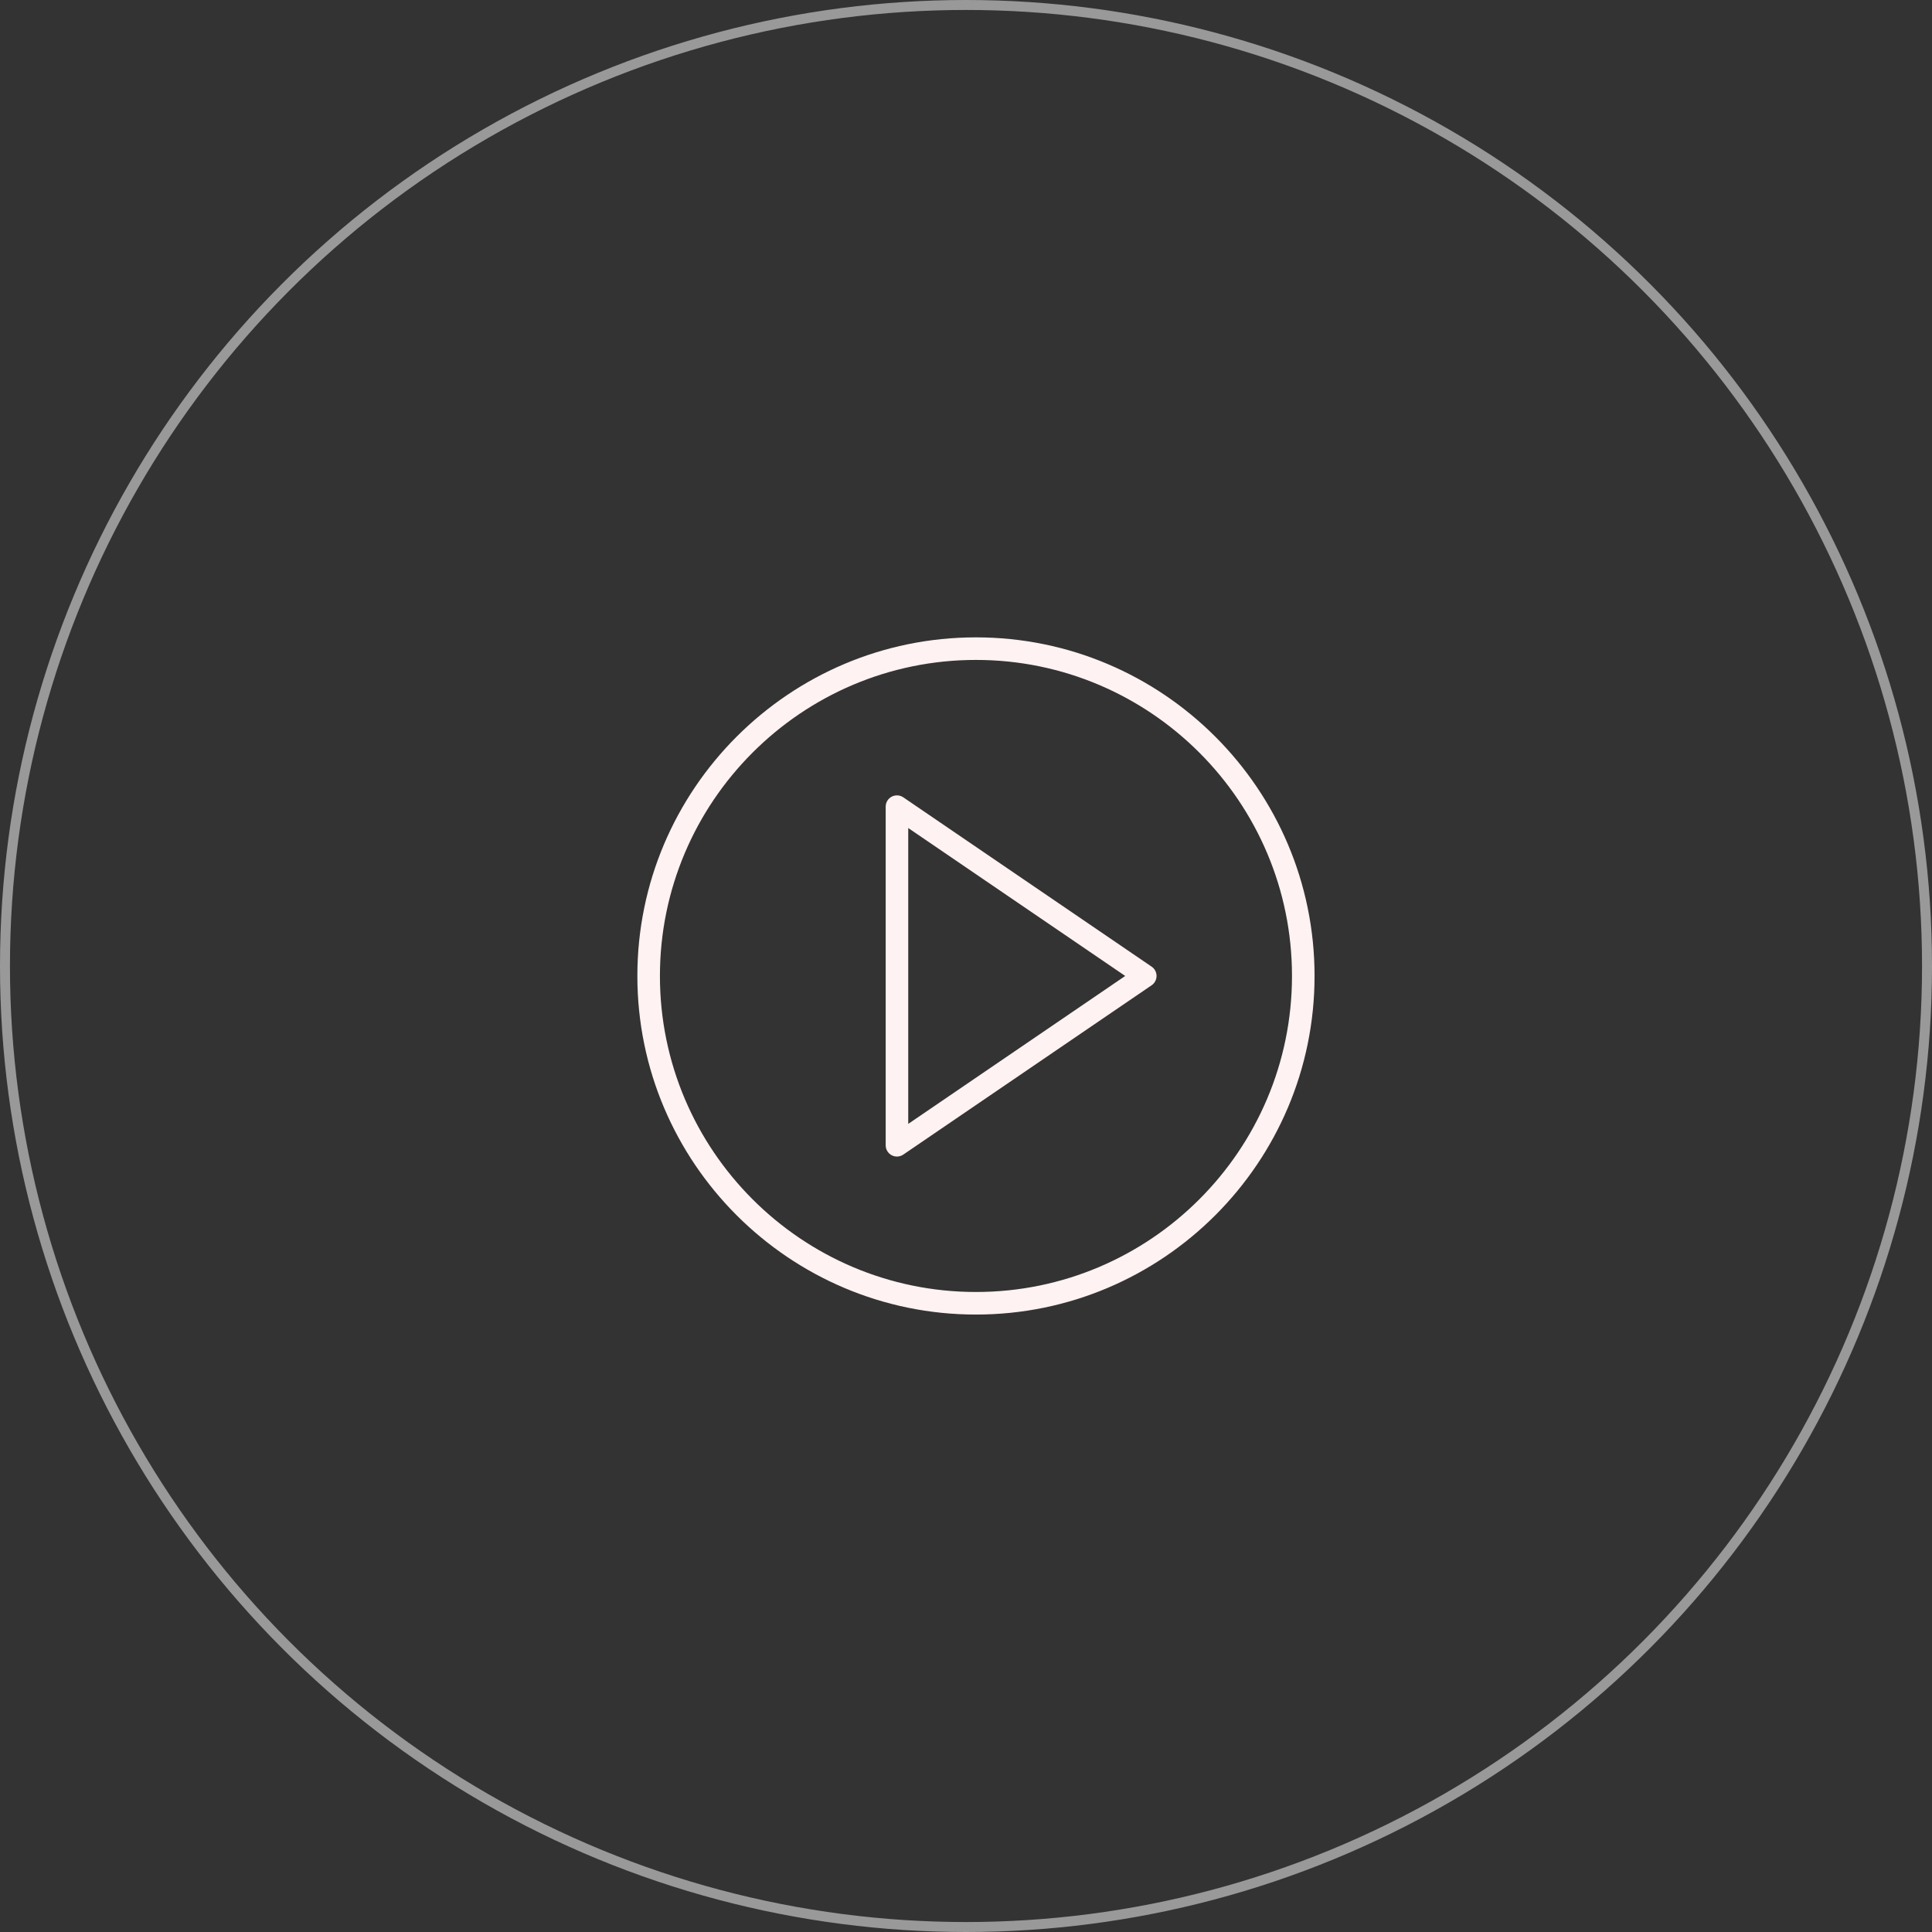 <svg xmlns="http://www.w3.org/2000/svg" width="97" height="97" viewBox="0 0 97 97" fill="none"><rect x="0" y="0" width="97" height="97" fill="#333333" stroke="none"/><path d="M57.819 48.532L45.352 40.032C45.178 39.914 44.954 39.901 44.768 39.999C44.583 40.097 44.467 40.29 44.467 40.5V57.5C44.467 57.71 44.583 57.903 44.769 58.001C44.851 58.045 44.943 58.067 45.033 58.067C45.145 58.067 45.257 58.033 45.352 57.968L57.819 49.468C57.974 49.363 58.067 49.188 58.067 49C58.067 48.812 57.974 48.637 57.819 48.532ZM45.6 56.427V41.573L56.494 49L45.6 56.427Z" fill="#FFF2F2"></path><path d="M49 32C39.626 32 32 39.626 32 49C32 58.374 39.626 66 49 66C58.374 66 66 58.374 66 49C66 39.626 58.374 32 49 32ZM49 64.867C40.251 64.867 33.133 57.749 33.133 49C33.133 40.251 40.251 33.133 49 33.133C57.749 33.133 64.867 40.251 64.867 49C64.867 57.749 57.749 64.867 49 64.867Z" fill="#FFF2F2"></path><circle cx="48.5" cy="48.5" r="48.25" stroke="white" stroke-opacity="0.5" stroke-width="0.5"></circle></svg>
